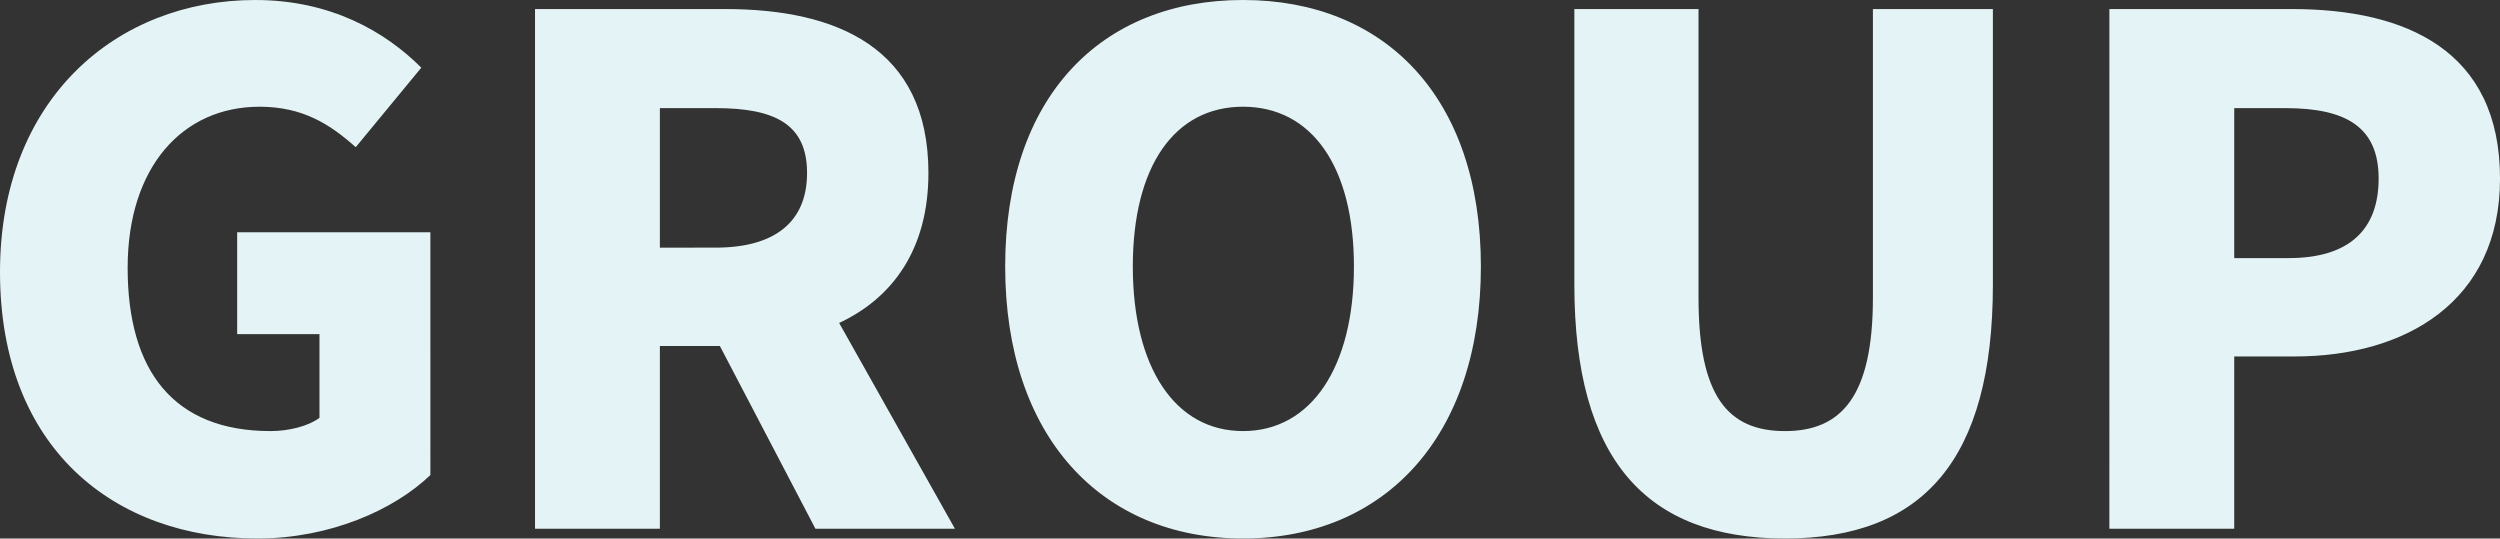 <svg xmlns="http://www.w3.org/2000/svg" width="794.766" height="171.194" viewBox="0 0 794.766 171.194">
  <rect x="0" y="0" width="794.766" height="171.194" fill="#333333" stroke="none"/>
  <path id="パス_55154" data-name="パス 55154" d="M83.075,153c23.062,0,43.464-9.092,54.995-20.18V55.652H76.644V88.028h26.167v26.61c-3.548,2.661-9.757,4.213-15.523,4.213-30.824,0-45.46-19.071-45.46-51.89,0-32.154,17.519-51.225,41.911-51.225,13.749,0,22.4,5.544,30.6,12.862l20.845-25.28c-11.309-11.309-28.606-21.51-52.777-21.51C38.281-18.192,1.248,13.3,1.248,68.292,1.248,124.174,37.394,153,83.075,153Zm88.258-3.1h39.694V91.8H230.1l30.38,58.1h44.351L268.018,84.48C285.093,76.5,296.4,60.974,296.4,36.8c0-39.916-29.271-52.112-64.53-52.112H171.333Zm39.694-89.367V16.18h17.74c18.849,0,29.05,5.1,29.05,20.623s-10.2,23.728-29.05,23.728ZM396.413,153c45.016,0,75.618-32.376,75.618-86.484,0-53.886-30.6-84.71-75.618-84.71S320.8,12.41,320.8,66.518,351.4,153,396.413,153Zm0-34.15c-21.732,0-35.037-20.4-35.037-52.334s13.305-50.782,35.037-50.782,35.259,18.849,35.259,50.782S418.145,118.852,396.413,118.852ZM568.716,153c43.907,0,66.083-25.058,66.083-80.718V-15.309H596.657V76.5c0,31.267-9.979,42.355-27.941,42.355-18.184,0-27.5-11.088-27.5-42.355V-15.309H501.746V72.284C501.746,127.944,524.587,153,568.716,153Zm103.115-3.1h39.694V95.124h19.293c35.037,0,65.2-17.3,65.2-56.547,0-40.8-29.937-53.886-66.083-53.886h-58.1Zm39.694-86.04V16.18h16.188c19.071,0,29.715,5.766,29.715,22.4,0,16.188-9.314,25.28-28.606,25.28Z" transform="translate(-1.248 18.192)" fill="#e4f3f5"/>
</svg>
